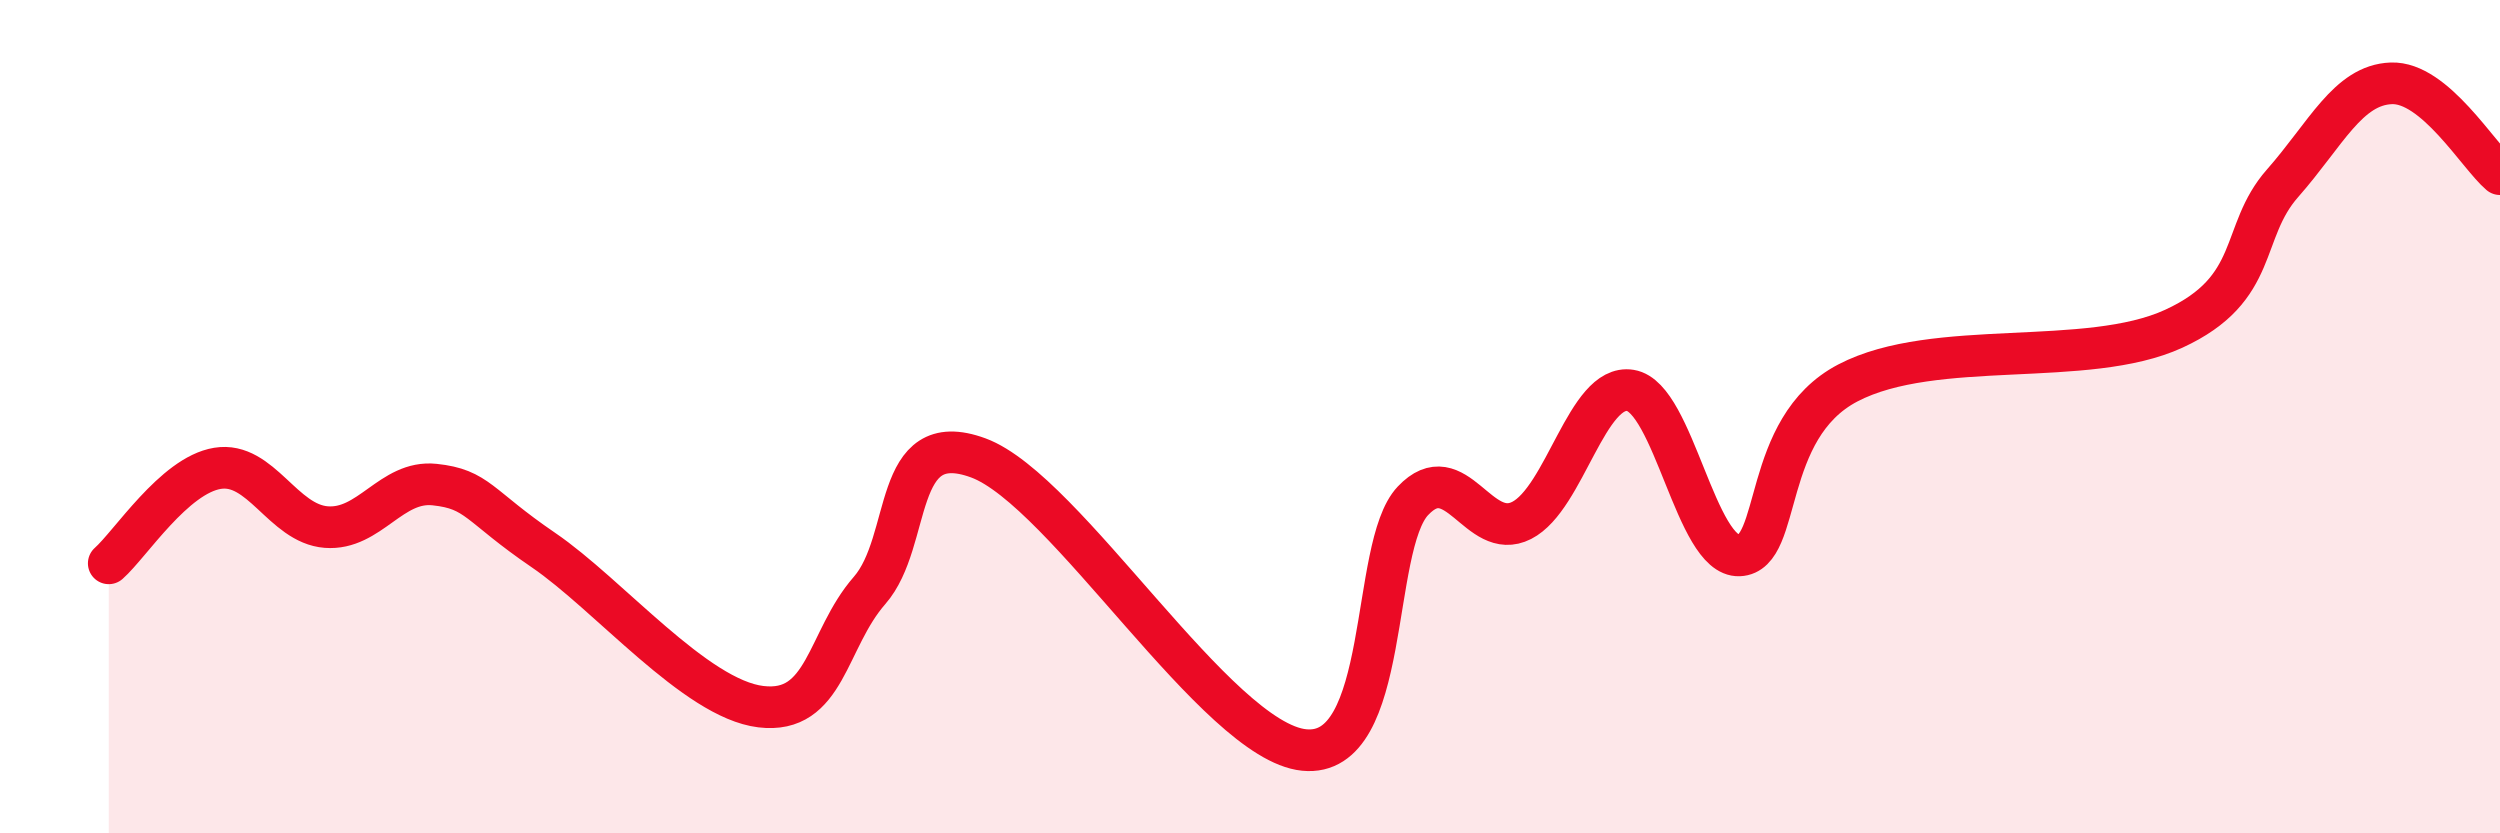 
    <svg width="60" height="20" viewBox="0 0 60 20" xmlns="http://www.w3.org/2000/svg">
      <path
        d="M 2.61,13.52 C 3.13,13.06 4.18,11.41 5.22,11.24 C 6.26,11.07 6.79,12.57 7.83,12.65 C 8.87,12.73 9.39,11.52 10.43,11.63 C 11.47,11.74 11.47,12.13 13.04,13.2 C 14.61,14.27 16.69,16.77 18.26,16.96 C 19.83,17.15 19.83,15.36 20.87,14.17 C 21.91,12.98 21.39,10.22 23.48,10.99 C 25.57,11.76 29.21,17.79 31.3,18 C 33.39,18.21 32.87,13.12 33.91,12.02 C 34.95,10.92 35.48,13.02 36.52,12.49 C 37.56,11.96 38.09,9.2 39.13,9.37 C 40.17,9.54 40.7,13.37 41.74,13.33 C 42.78,13.29 42.26,10.28 44.35,9.19 C 46.44,8.1 50.08,8.85 52.17,7.89 C 54.26,6.93 53.74,5.58 54.78,4.4 C 55.82,3.22 56.35,2.04 57.39,2 C 58.43,1.96 59.48,3.74 60,4.18L60 20L2.61 20Z"
        fill="#EB0A25"
        opacity="0.1"
        stroke-linecap="round"
        stroke-linejoin="round"
      />
      <path
        d="M 2.61,13.52 C 3.13,13.06 4.18,11.41 5.22,11.24 C 6.26,11.07 6.79,12.57 7.83,12.65 C 8.87,12.73 9.39,11.52 10.43,11.63 C 11.47,11.74 11.47,12.13 13.04,13.2 C 14.61,14.27 16.69,16.77 18.26,16.96 C 19.83,17.15 19.83,15.36 20.87,14.17 C 21.91,12.98 21.39,10.22 23.48,10.99 C 25.57,11.76 29.21,17.79 31.3,18 C 33.39,18.21 32.87,13.12 33.91,12.02 C 34.95,10.92 35.48,13.02 36.52,12.49 C 37.56,11.96 38.09,9.2 39.13,9.37 C 40.17,9.54 40.7,13.37 41.74,13.33 C 42.78,13.29 42.26,10.28 44.35,9.19 C 46.44,8.1 50.08,8.85 52.17,7.89 C 54.26,6.93 53.74,5.58 54.78,4.4 C 55.82,3.22 56.35,2.04 57.39,2 C 58.43,1.96 59.48,3.74 60,4.18"
        stroke="#EB0A25"
        stroke-width="1"
        fill="none"
        stroke-linecap="round"
        stroke-linejoin="round"
      />
    </svg>
  